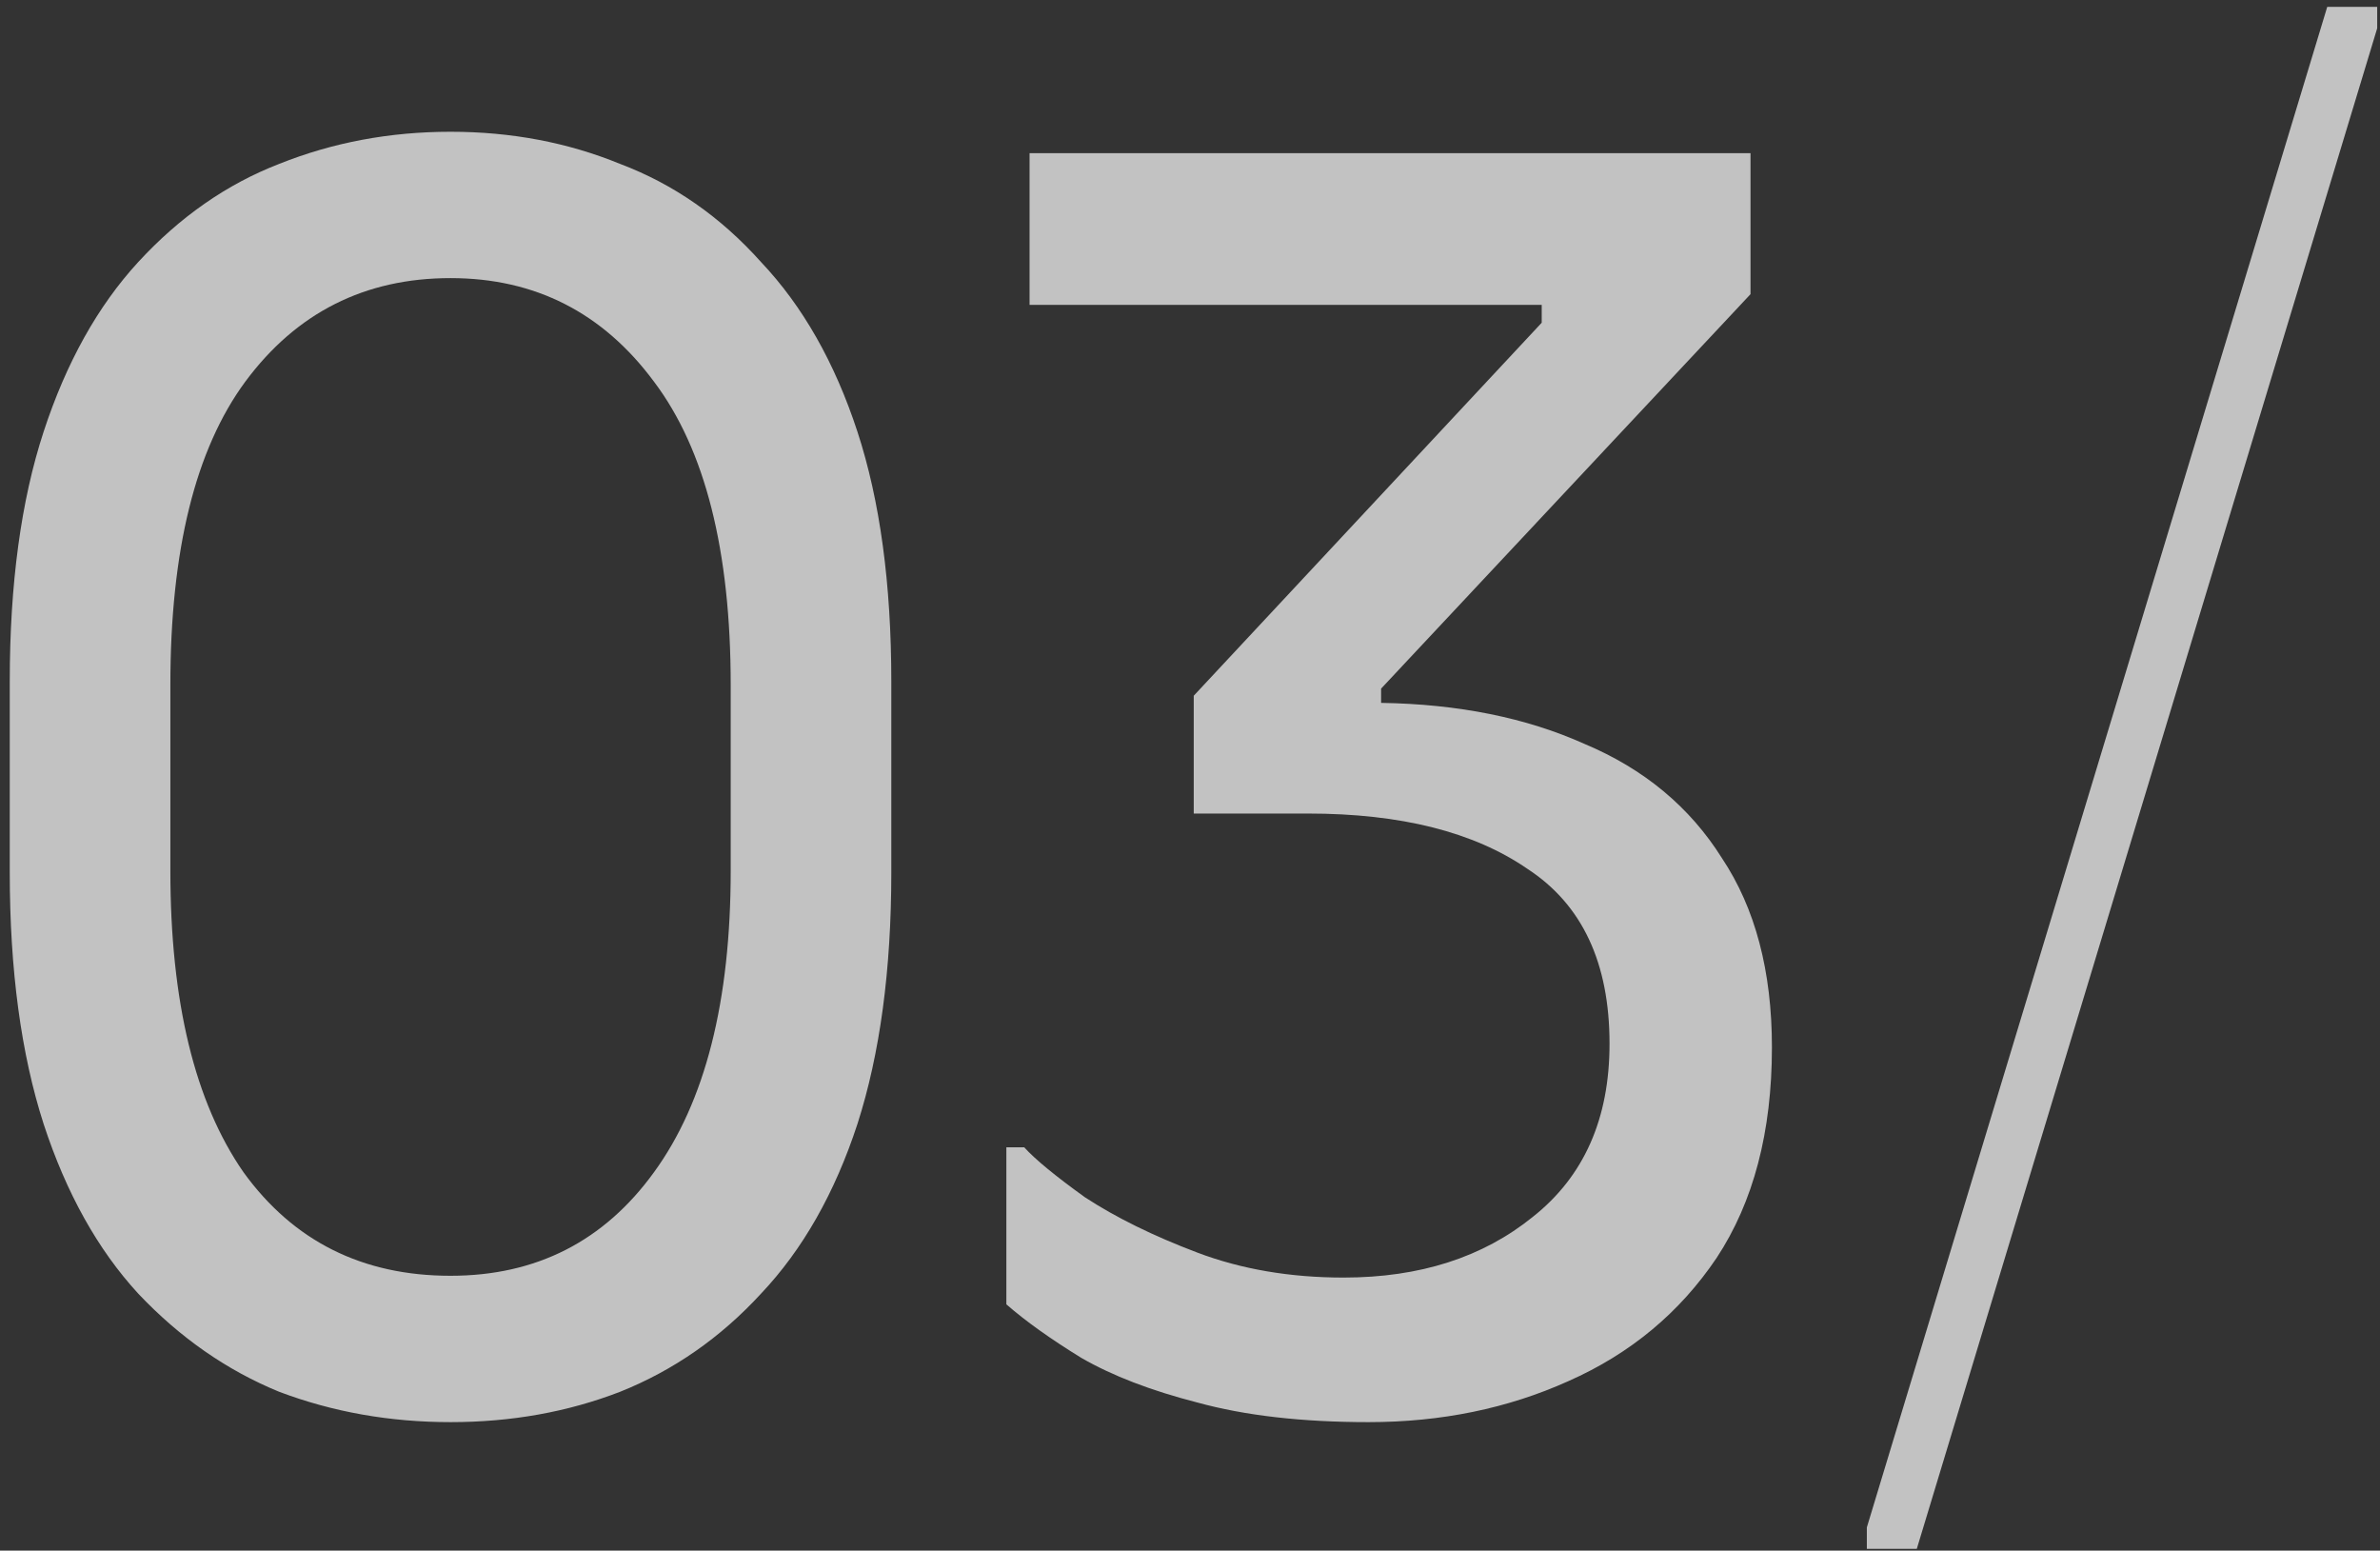 <?xml version="1.0" encoding="UTF-8"?> <svg xmlns="http://www.w3.org/2000/svg" width="241" height="157" viewBox="0 0 241 157" fill="none"><rect x="0" y="0" width="241" height="157" fill="#333333" stroke="none"/><path d="M0.988 88.332V68.997C0.988 59.118 2.132 50.686 4.421 43.699C6.71 36.712 9.902 30.989 13.998 26.532C18.214 21.954 22.973 18.641 28.273 16.593C33.694 14.425 39.477 13.341 45.621 13.341C51.765 13.341 57.487 14.425 62.787 16.593C68.208 18.641 72.967 21.954 77.063 26.532C81.279 30.989 84.532 36.712 86.821 43.699C89.109 50.686 90.254 59.118 90.254 68.997V88.332C90.254 98.21 89.109 106.703 86.821 113.811C84.532 120.798 81.279 126.52 77.063 130.977C72.967 135.435 68.208 138.747 62.787 140.916C57.487 142.964 51.765 143.988 45.621 143.988C39.477 143.988 33.694 142.964 28.273 140.916C22.973 138.747 18.214 135.435 13.998 130.977C9.902 126.52 6.71 120.798 4.421 113.811C2.132 106.703 0.988 98.21 0.988 88.332ZM17.251 88.151C17.251 101.402 19.72 111.582 24.659 118.69C29.719 125.677 36.706 129.17 45.621 129.17C54.294 129.17 61.161 125.677 66.221 118.69C71.401 111.582 73.991 101.402 73.991 88.151V69.358C73.991 55.745 71.401 45.506 66.221 38.639C61.041 31.652 54.174 28.158 45.621 28.158C36.947 28.158 30.02 31.652 24.84 38.639C19.78 45.506 17.251 55.745 17.251 69.358V88.151ZM132.443 82.369H120.879V70.442L156.115 32.676V30.869H104.254V15.509H177.257V29.785L139.852 69.719V71.165C147.683 71.286 154.549 72.671 160.452 75.321C166.475 77.851 171.113 81.706 174.366 86.886C177.739 91.946 179.426 98.331 179.426 106.04C179.426 114.594 177.558 121.701 173.824 127.363C170.089 132.905 165.09 137.061 158.826 139.832C152.682 142.602 145.936 143.988 138.587 143.988C131.841 143.988 126.059 143.325 121.24 142C116.542 140.795 112.627 139.289 109.494 137.482C106.362 135.555 103.832 133.748 101.905 132.061V116.16H103.712C104.796 117.364 106.844 119.051 109.856 121.219C112.988 123.267 116.783 125.135 121.24 126.821C125.697 128.508 130.636 129.351 136.057 129.351C143.767 129.351 150.152 127.303 155.212 123.207C160.392 119.111 162.982 113.269 162.982 105.679C162.982 97.487 160.211 91.584 154.67 87.97C149.249 84.236 141.84 82.369 132.443 82.369ZM235.658 0.692H240.717V2.86L194.096 156.817H189.037V154.649L235.658 0.692Z" fill="white" fill-opacity="0.7"></path></svg> 